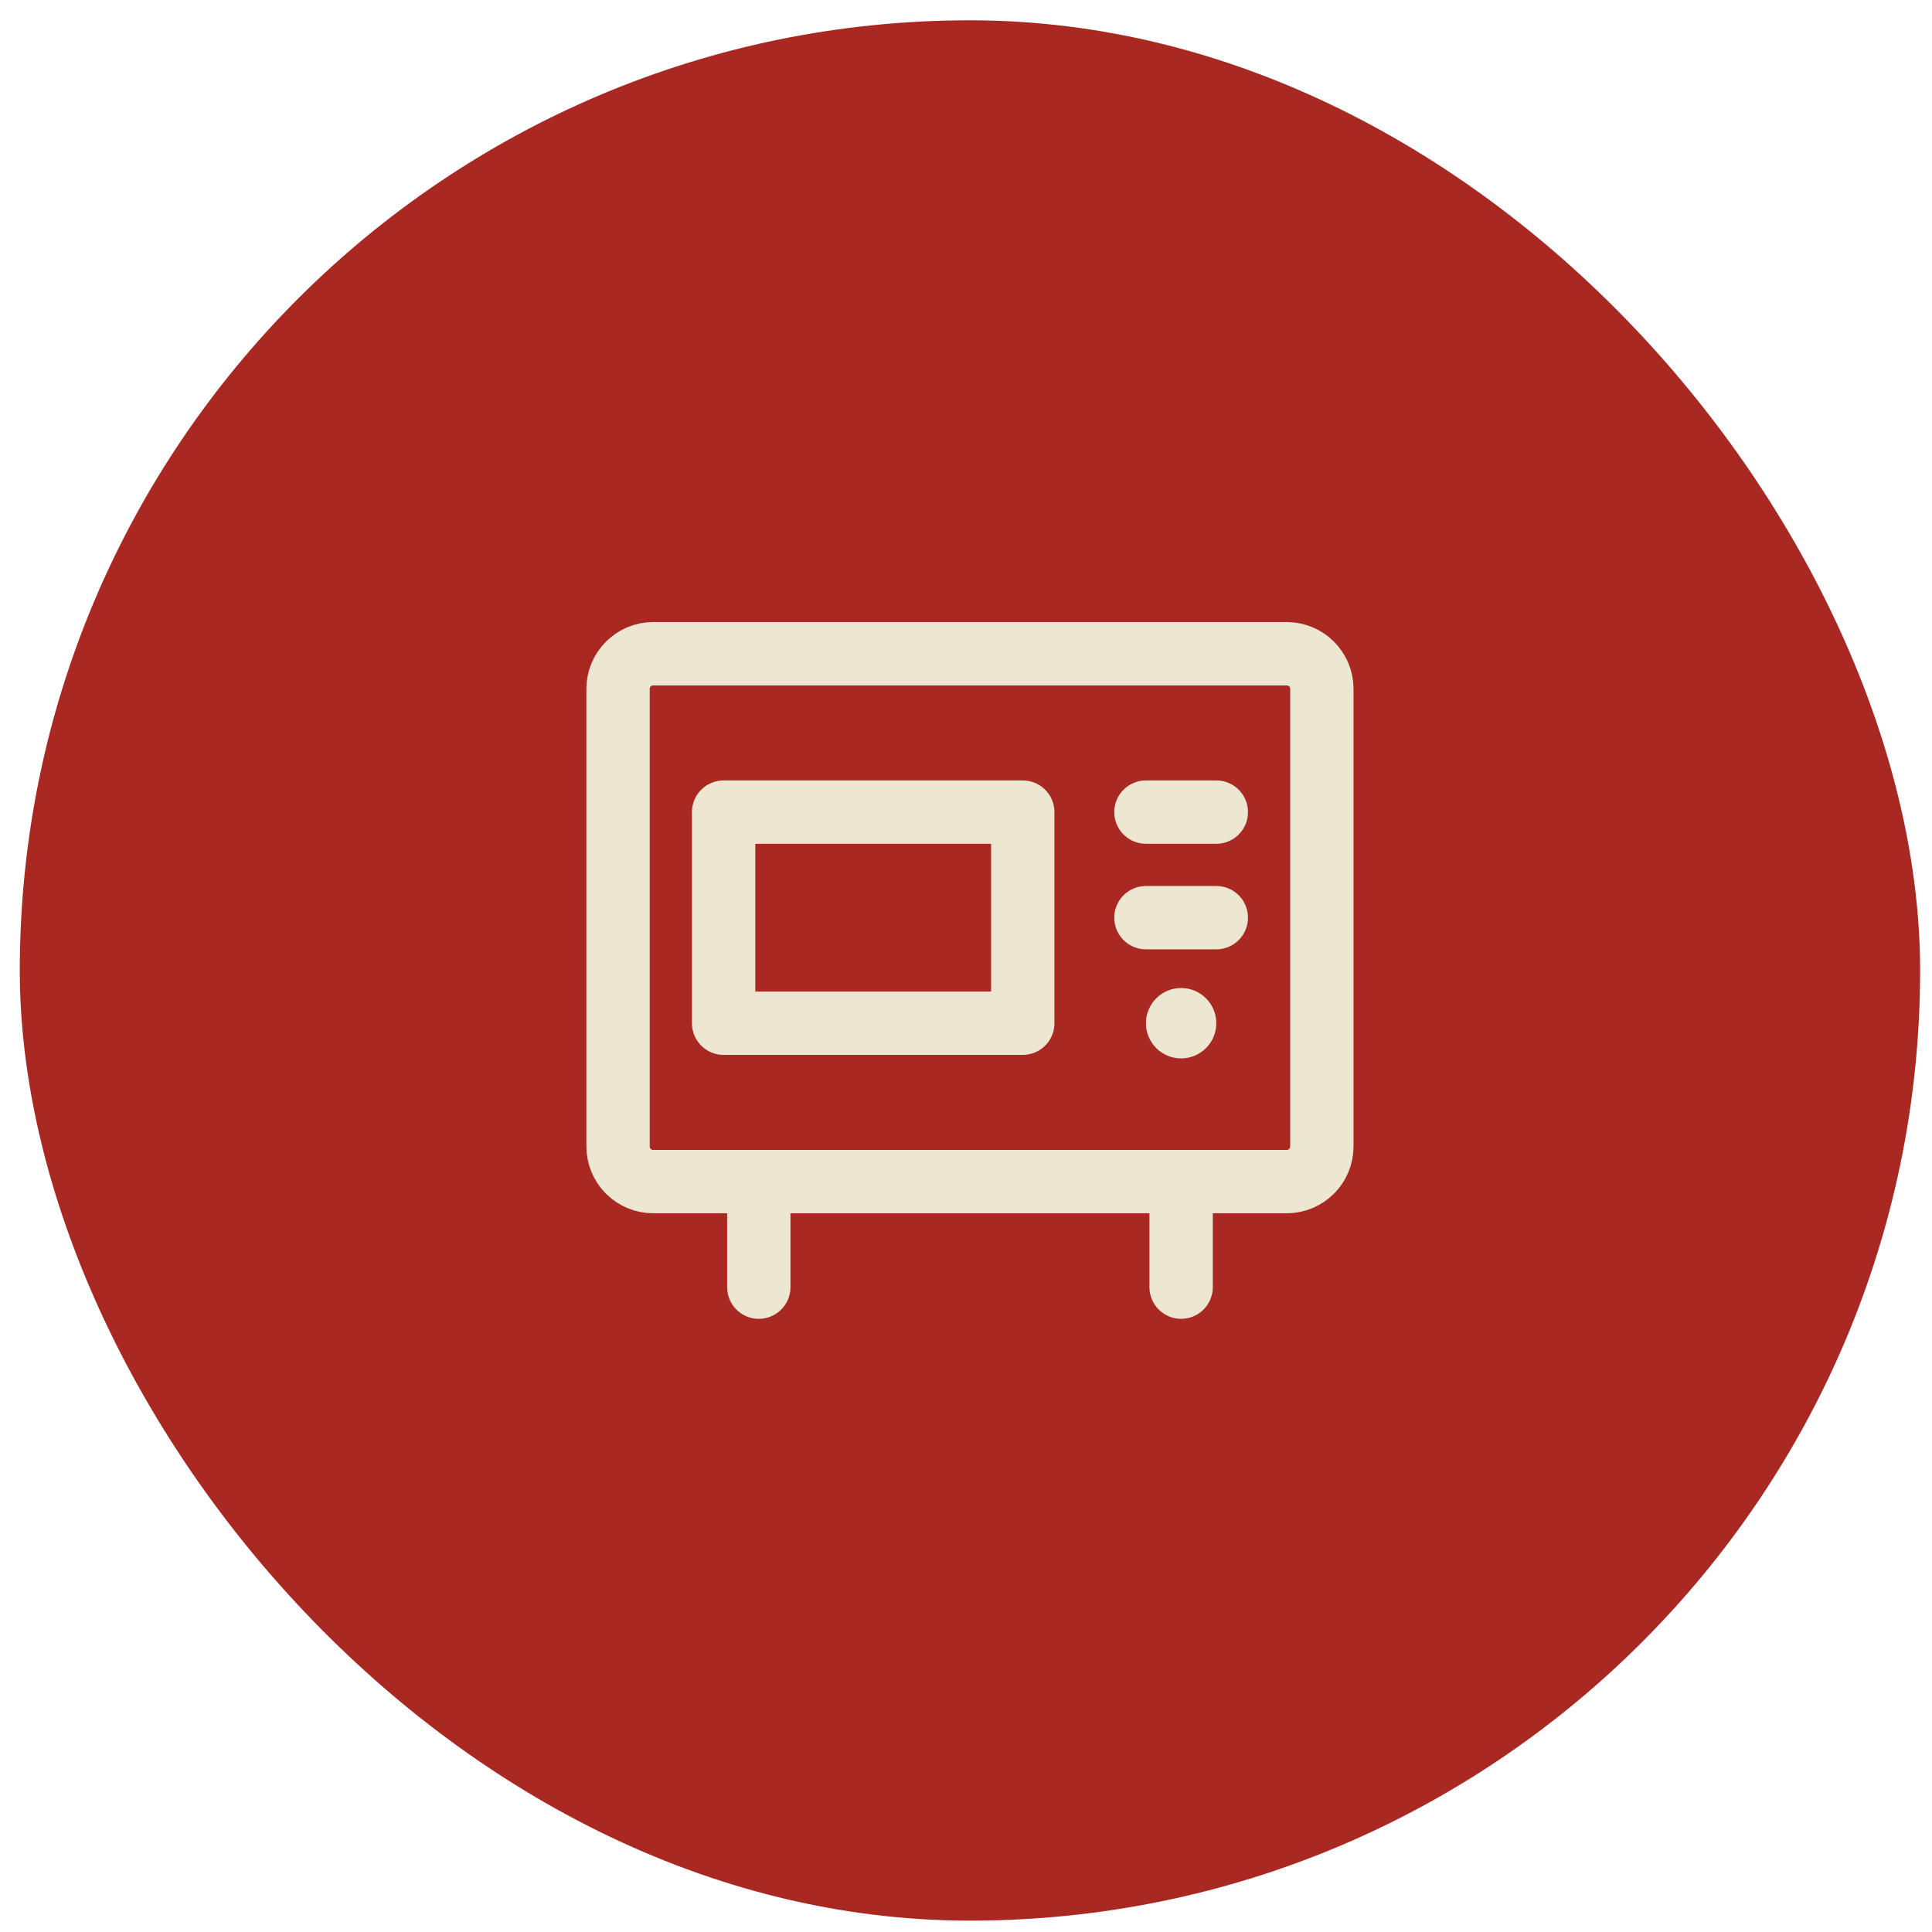 <svg width="61" height="61" viewBox="0 0 61 61" fill="none" xmlns="http://www.w3.org/2000/svg">
<rect x="0.625" y="0.641" width="60" height="60" rx="30" fill="#A92821"/>
<path d="M40.625 20.641H20.625C20.011 20.641 19.514 21.138 19.514 21.752V36.196C19.514 36.81 20.011 37.307 20.625 37.307H40.625C41.239 37.307 41.736 36.81 41.736 36.196V21.752C41.736 21.138 41.239 20.641 40.625 20.641Z" stroke="#EDE6D1" stroke-width="2"/>
<path d="M38.403 25.641H36.181M38.403 28.974H36.181M22.847 25.641H32.292V32.307H22.847V25.641Z" stroke="#EDE6D1" stroke-width="2" stroke-linecap="round" stroke-linejoin="round"/>
<path d="M37.292 33.417C37.905 33.417 38.403 32.92 38.403 32.306C38.403 31.693 37.905 31.195 37.292 31.195C36.678 31.195 36.181 31.693 36.181 32.306C36.181 32.92 36.678 33.417 37.292 33.417Z" fill="#EDE6D1"/>
<path d="M23.958 37.307V40.64M37.292 37.307V40.64" stroke="#EDE6D1" stroke-width="2" stroke-linecap="round" stroke-linejoin="round"/>
</svg>

